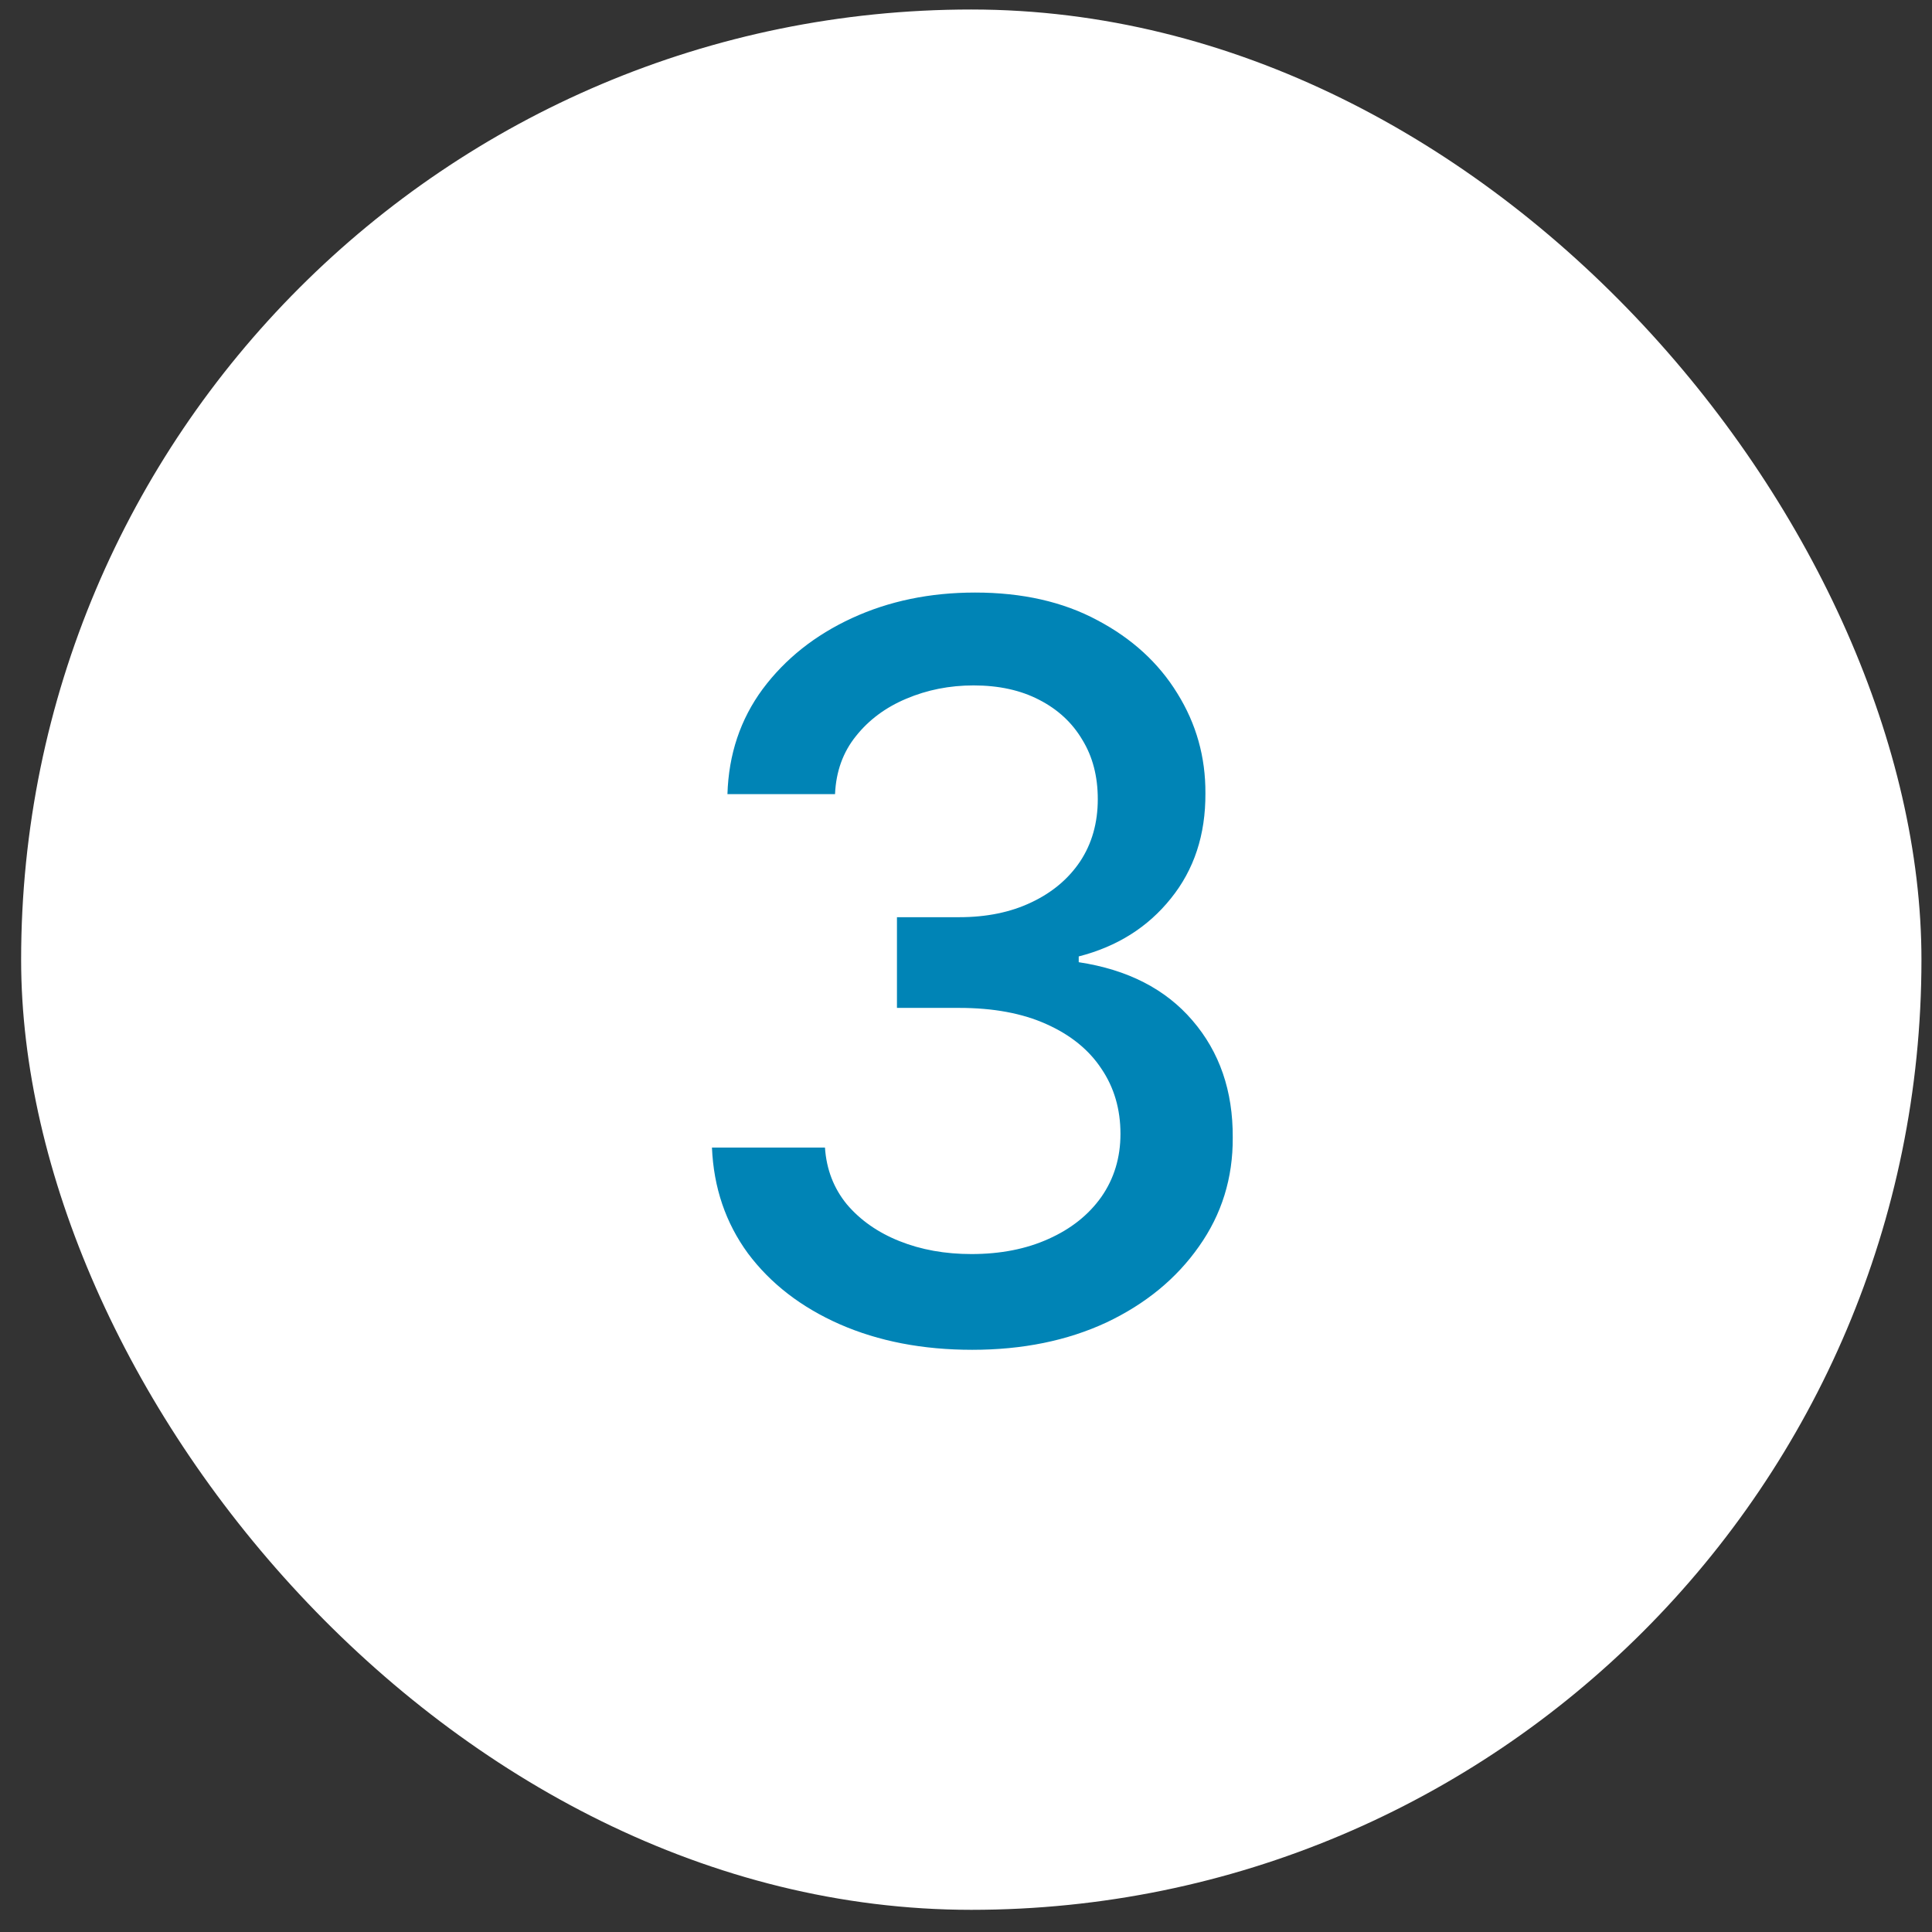 <svg width="61" height="61" viewBox="0 0 61 61" fill="none" xmlns="http://www.w3.org/2000/svg">
<rect x="0" y="0" width="61" height="61" fill="#333333" stroke="none"/>
<rect x="0.667" y="0.3" width="60" height="60" rx="30" fill="white"/>
<path d="M30.695 42.618C29.134 42.618 27.74 42.349 26.513 41.811C25.293 41.273 24.328 40.527 23.615 39.573C22.911 38.611 22.532 37.497 22.479 36.232H26.047C26.093 36.921 26.324 37.52 26.74 38.027C27.165 38.527 27.718 38.914 28.399 39.186C29.081 39.459 29.839 39.595 30.672 39.595C31.589 39.595 32.4 39.436 33.104 39.118C33.816 38.8 34.373 38.357 34.775 37.789C35.176 37.213 35.377 36.55 35.377 35.8C35.377 35.02 35.176 34.334 34.775 33.743C34.38 33.145 33.801 32.675 33.036 32.334C32.278 31.993 31.362 31.823 30.286 31.823H28.32V28.959H30.286C31.149 28.959 31.907 28.804 32.559 28.493C33.218 28.183 33.733 27.751 34.104 27.198C34.475 26.637 34.661 25.982 34.661 25.232C34.661 24.512 34.498 23.887 34.172 23.357C33.854 22.819 33.4 22.398 32.809 22.095C32.225 21.792 31.536 21.641 30.74 21.641C29.983 21.641 29.274 21.781 28.615 22.061C27.964 22.334 27.433 22.728 27.024 23.243C26.615 23.751 26.396 24.361 26.365 25.073H22.968C23.006 23.815 23.377 22.709 24.081 21.755C24.793 20.8 25.733 20.054 26.899 19.516C28.066 18.978 29.362 18.709 30.786 18.709C32.278 18.709 33.566 19.001 34.65 19.584C35.74 20.16 36.581 20.929 37.172 21.891C37.771 22.853 38.066 23.906 38.059 25.05C38.066 26.353 37.703 27.459 36.968 28.368C36.24 29.277 35.271 29.887 34.059 30.198V30.38C35.604 30.614 36.801 31.228 37.65 32.22C38.505 33.213 38.93 34.444 38.922 35.914C38.93 37.194 38.574 38.342 37.854 39.357C37.142 40.372 36.168 41.171 34.934 41.755C33.699 42.33 32.286 42.618 30.695 42.618Z" fill="#0084B6"/>
</svg>
